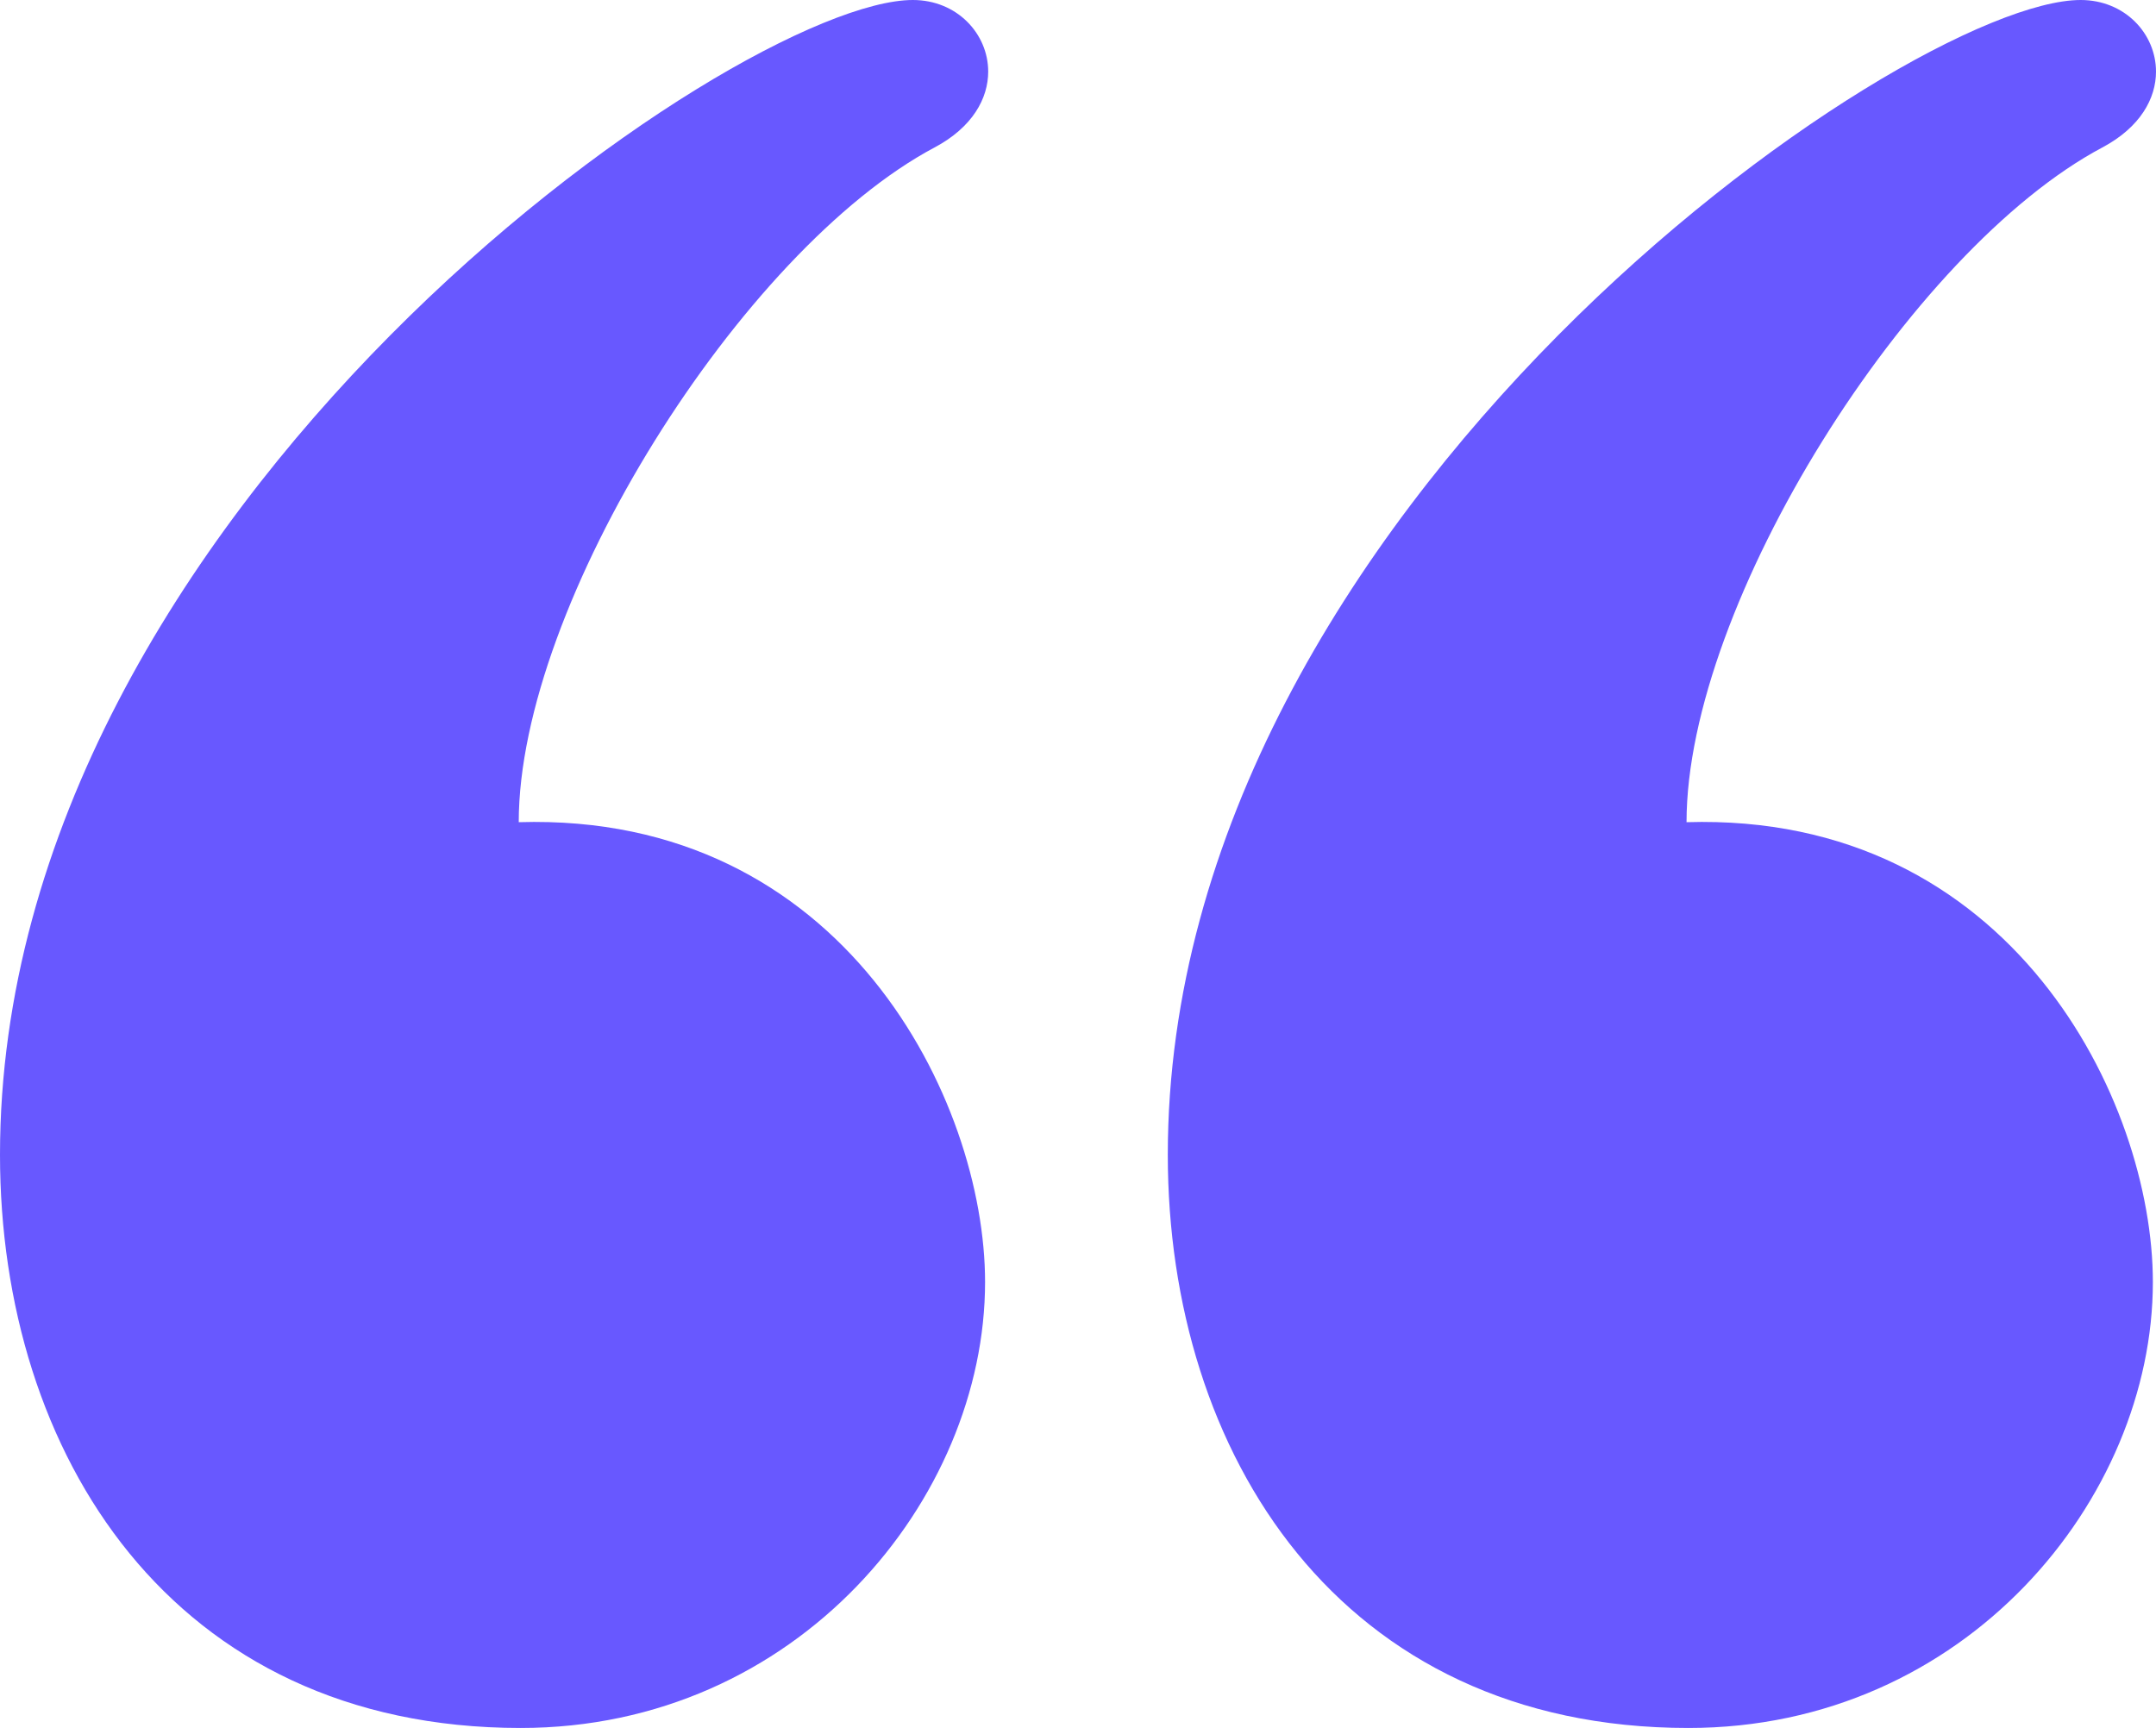 <svg width="126" height="101" viewBox="0 0 126 101" fill="none" xmlns="http://www.w3.org/2000/svg">
<path d="M121.596 0C124.186 0 126 1.976 126 4.185C126 5.751 125.087 7.436 122.869 8.617C111.605 14.601 98.564 35.293 98.564 48.057C117.564 47.476 125.817 64.356 125.817 74.936C125.817 87.605 114.868 101 98.677 101C78.265 101 68.248 84.922 68.248 67.5C68.248 29.751 111.302 0 121.596 0ZM53.348 0C55.931 0 57.752 1.976 57.752 4.185C57.752 5.751 56.839 7.436 54.621 8.617C43.357 14.601 30.316 35.293 30.316 48.057C49.316 47.476 57.569 64.356 57.569 74.936C57.569 87.605 46.614 101 30.429 101C10.011 101 0 84.922 0 67.5C0 29.751 43.048 0 53.348 0Z" fill="#6858FF"/>
</svg>
